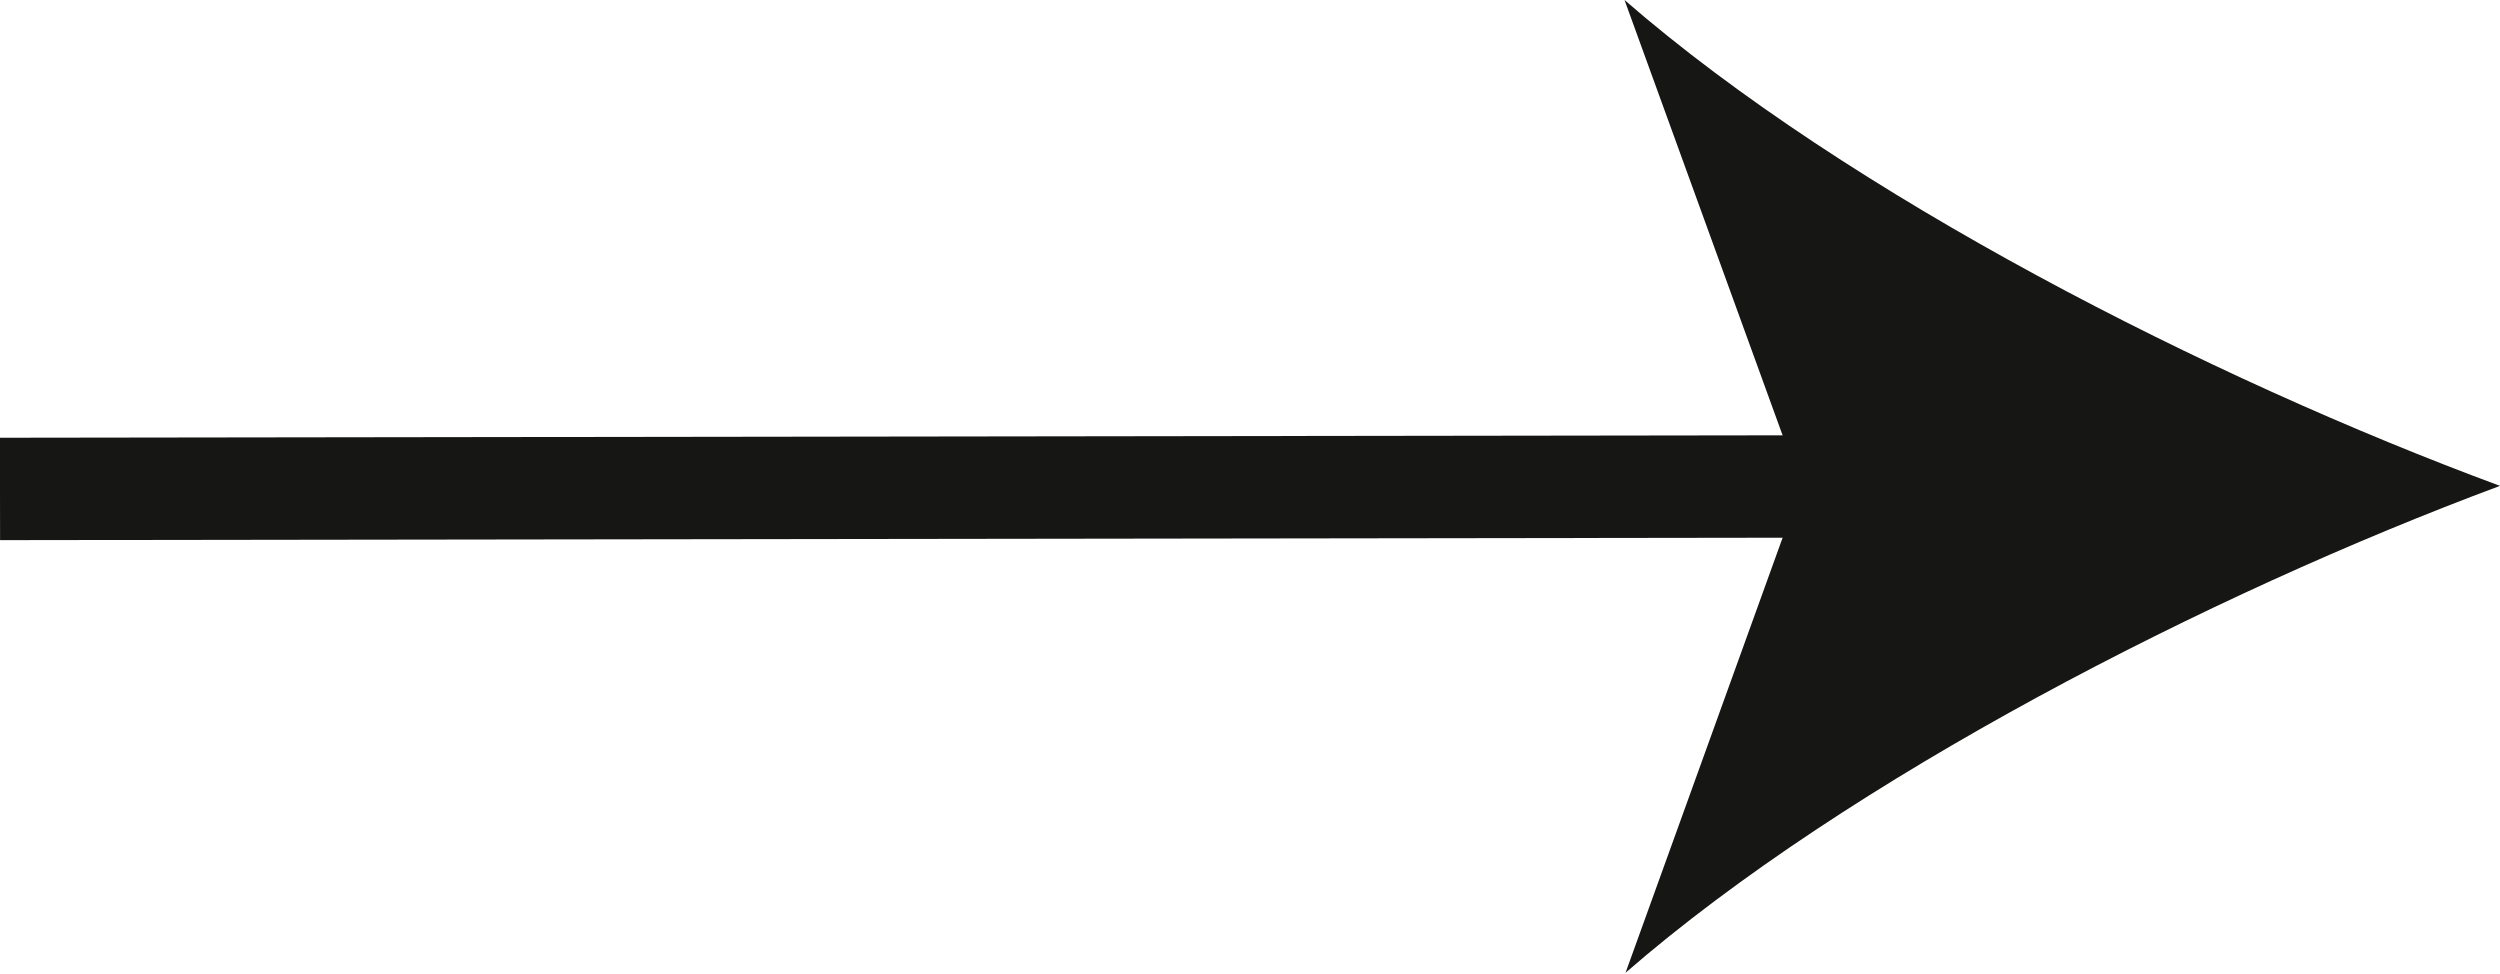 <svg xmlns="http://www.w3.org/2000/svg" viewBox="0 0 48.83 19.02"><defs><style>.cls-1{fill:#161615;}.cls-2{fill:none;stroke:#161615;stroke-miterlimit:10;stroke-width:2px;}</style></defs><g id="Layer_2" data-name="Layer 2"><g id="Layer_1-2" data-name="Layer 1"><line class="cls-1" y1="9.55" x2="48.83" y2="9.49"></line><line class="cls-2" y1="9.55" x2="36.76" y2="9.5"></line><path class="cls-1" d="M48.83,9.49C43.16,11.6,36.11,15.21,31.75,19L35.18,9.5,31.73,0C36.1,3.8,43.15,7.39,48.83,9.49Z"></path></g></g></svg>